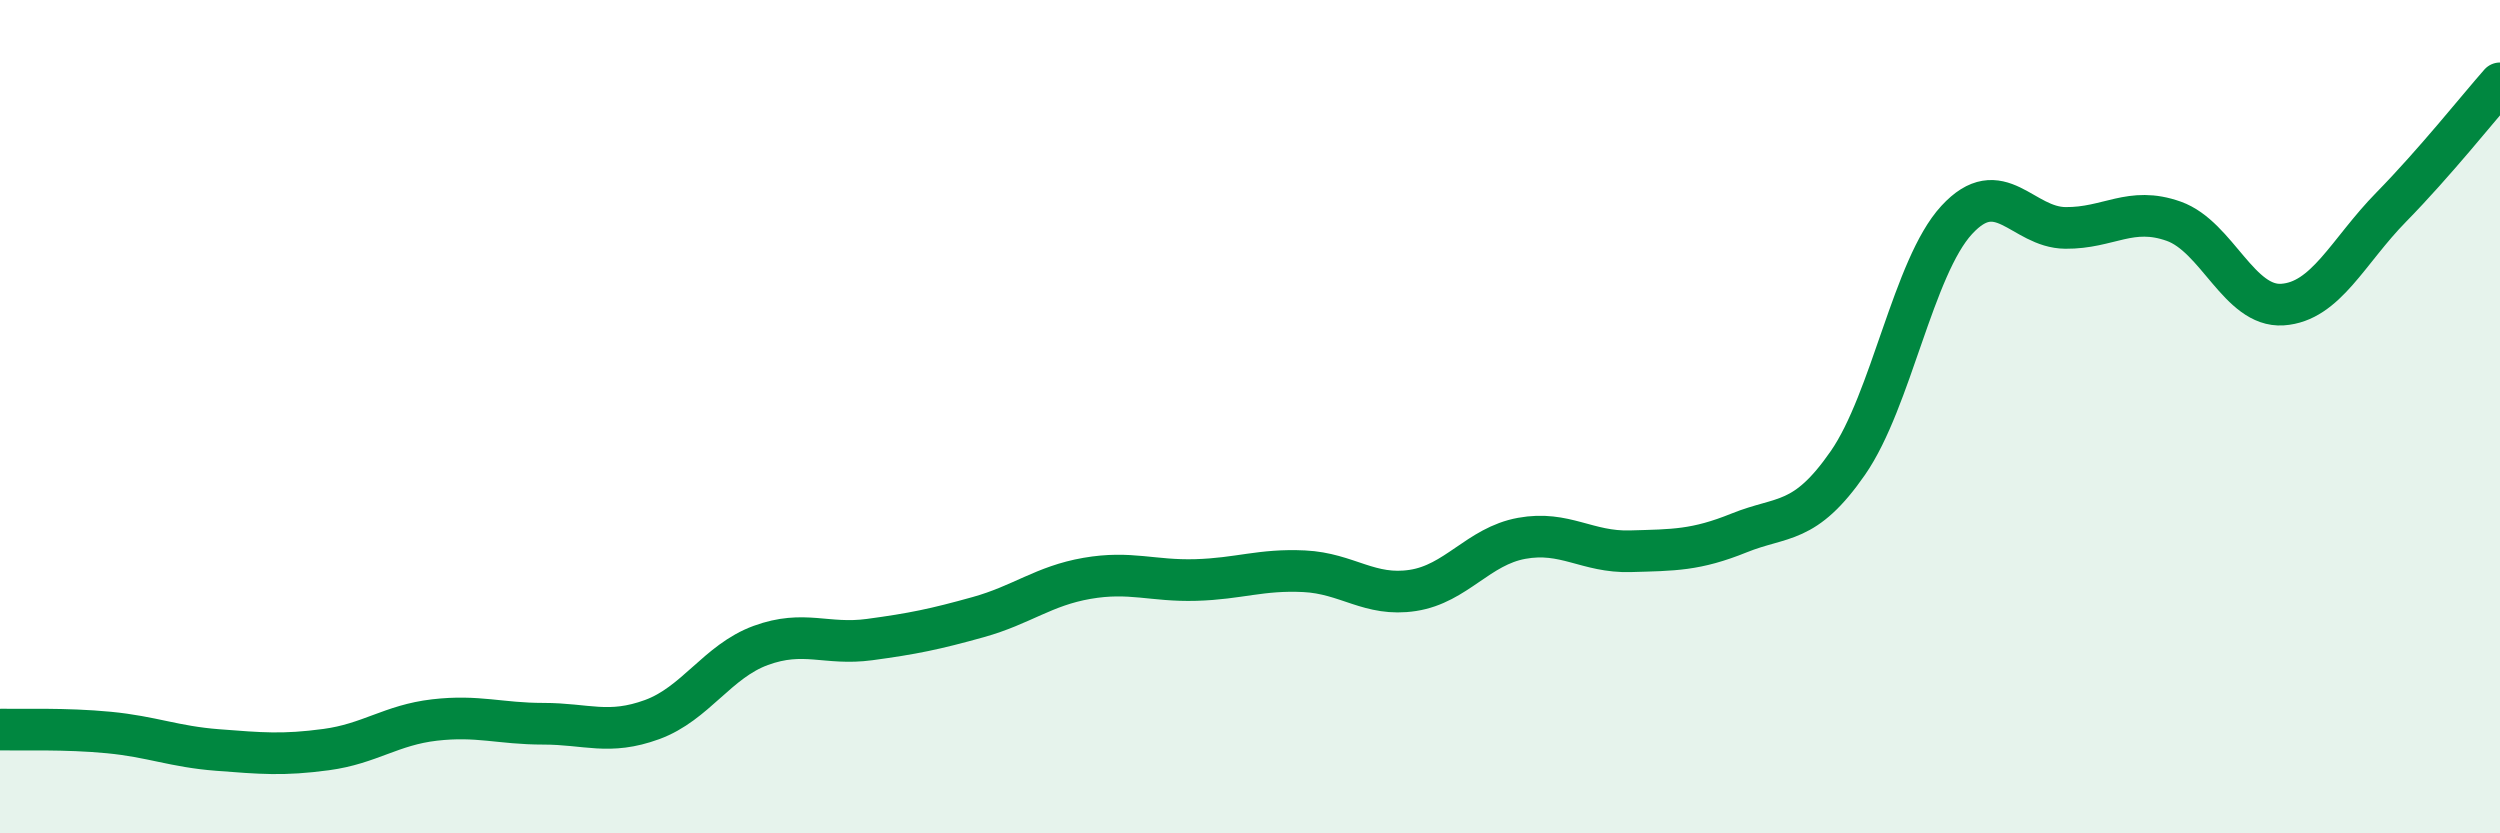 
    <svg width="60" height="20" viewBox="0 0 60 20" xmlns="http://www.w3.org/2000/svg">
      <path
        d="M 0,17.51 C 0.52,17.52 1.57,17.48 2.61,17.58 C 3.65,17.68 4.18,17.92 5.22,18 C 6.26,18.08 6.79,18.13 7.83,17.99 C 8.87,17.85 9.39,17.4 10.43,17.28 C 11.47,17.16 12,17.37 13.04,17.37 C 14.08,17.37 14.61,17.65 15.65,17.27 C 16.69,16.89 17.22,15.87 18.26,15.49 C 19.3,15.11 19.83,15.49 20.87,15.35 C 21.91,15.21 22.44,15.1 23.48,14.81 C 24.52,14.52 25.05,14.06 26.09,13.88 C 27.13,13.7 27.66,13.95 28.7,13.92 C 29.74,13.89 30.26,13.66 31.3,13.71 C 32.34,13.76 32.87,14.33 33.91,14.17 C 34.95,14.01 35.48,13.11 36.52,12.92 C 37.56,12.73 38.09,13.26 39.13,13.23 C 40.17,13.2 40.7,13.21 41.74,12.79 C 42.78,12.37 43.31,12.61 44.35,11.11 C 45.39,9.61 45.92,6.41 46.96,5.28 C 48,4.15 48.53,5.46 49.57,5.47 C 50.61,5.48 51.13,4.94 52.17,5.31 C 53.21,5.68 53.74,7.38 54.78,7.31 C 55.82,7.24 56.35,6.03 57.39,4.97 C 58.43,3.91 59.48,2.59 60,2L60 20L0 20Z"
        fill="#008740"
        opacity="0.1"
        stroke-linecap="round"
        stroke-linejoin="round"
      />
      <path
        d="M 0,17.51 C 0.52,17.52 1.57,17.48 2.61,17.58 C 3.65,17.68 4.18,17.92 5.22,18 C 6.26,18.08 6.79,18.13 7.83,17.99 C 8.87,17.85 9.39,17.4 10.43,17.28 C 11.47,17.16 12,17.37 13.04,17.37 C 14.08,17.37 14.61,17.65 15.65,17.27 C 16.69,16.89 17.22,15.87 18.26,15.49 C 19.3,15.11 19.83,15.49 20.87,15.35 C 21.91,15.21 22.44,15.1 23.48,14.81 C 24.52,14.52 25.05,14.06 26.09,13.88 C 27.13,13.7 27.66,13.95 28.7,13.92 C 29.74,13.89 30.26,13.66 31.3,13.71 C 32.34,13.76 32.87,14.33 33.91,14.17 C 34.95,14.01 35.48,13.11 36.52,12.92 C 37.56,12.73 38.09,13.26 39.13,13.23 C 40.17,13.2 40.7,13.21 41.74,12.79 C 42.78,12.37 43.31,12.61 44.35,11.11 C 45.39,9.61 45.92,6.41 46.96,5.28 C 48,4.15 48.53,5.46 49.57,5.47 C 50.61,5.48 51.13,4.94 52.17,5.31 C 53.21,5.68 53.74,7.38 54.78,7.31 C 55.82,7.24 56.35,6.03 57.39,4.97 C 58.43,3.91 59.48,2.59 60,2"
        stroke="#008740"
        stroke-width="1"
        fill="none"
        stroke-linecap="round"
        stroke-linejoin="round"
      />
    </svg>
  